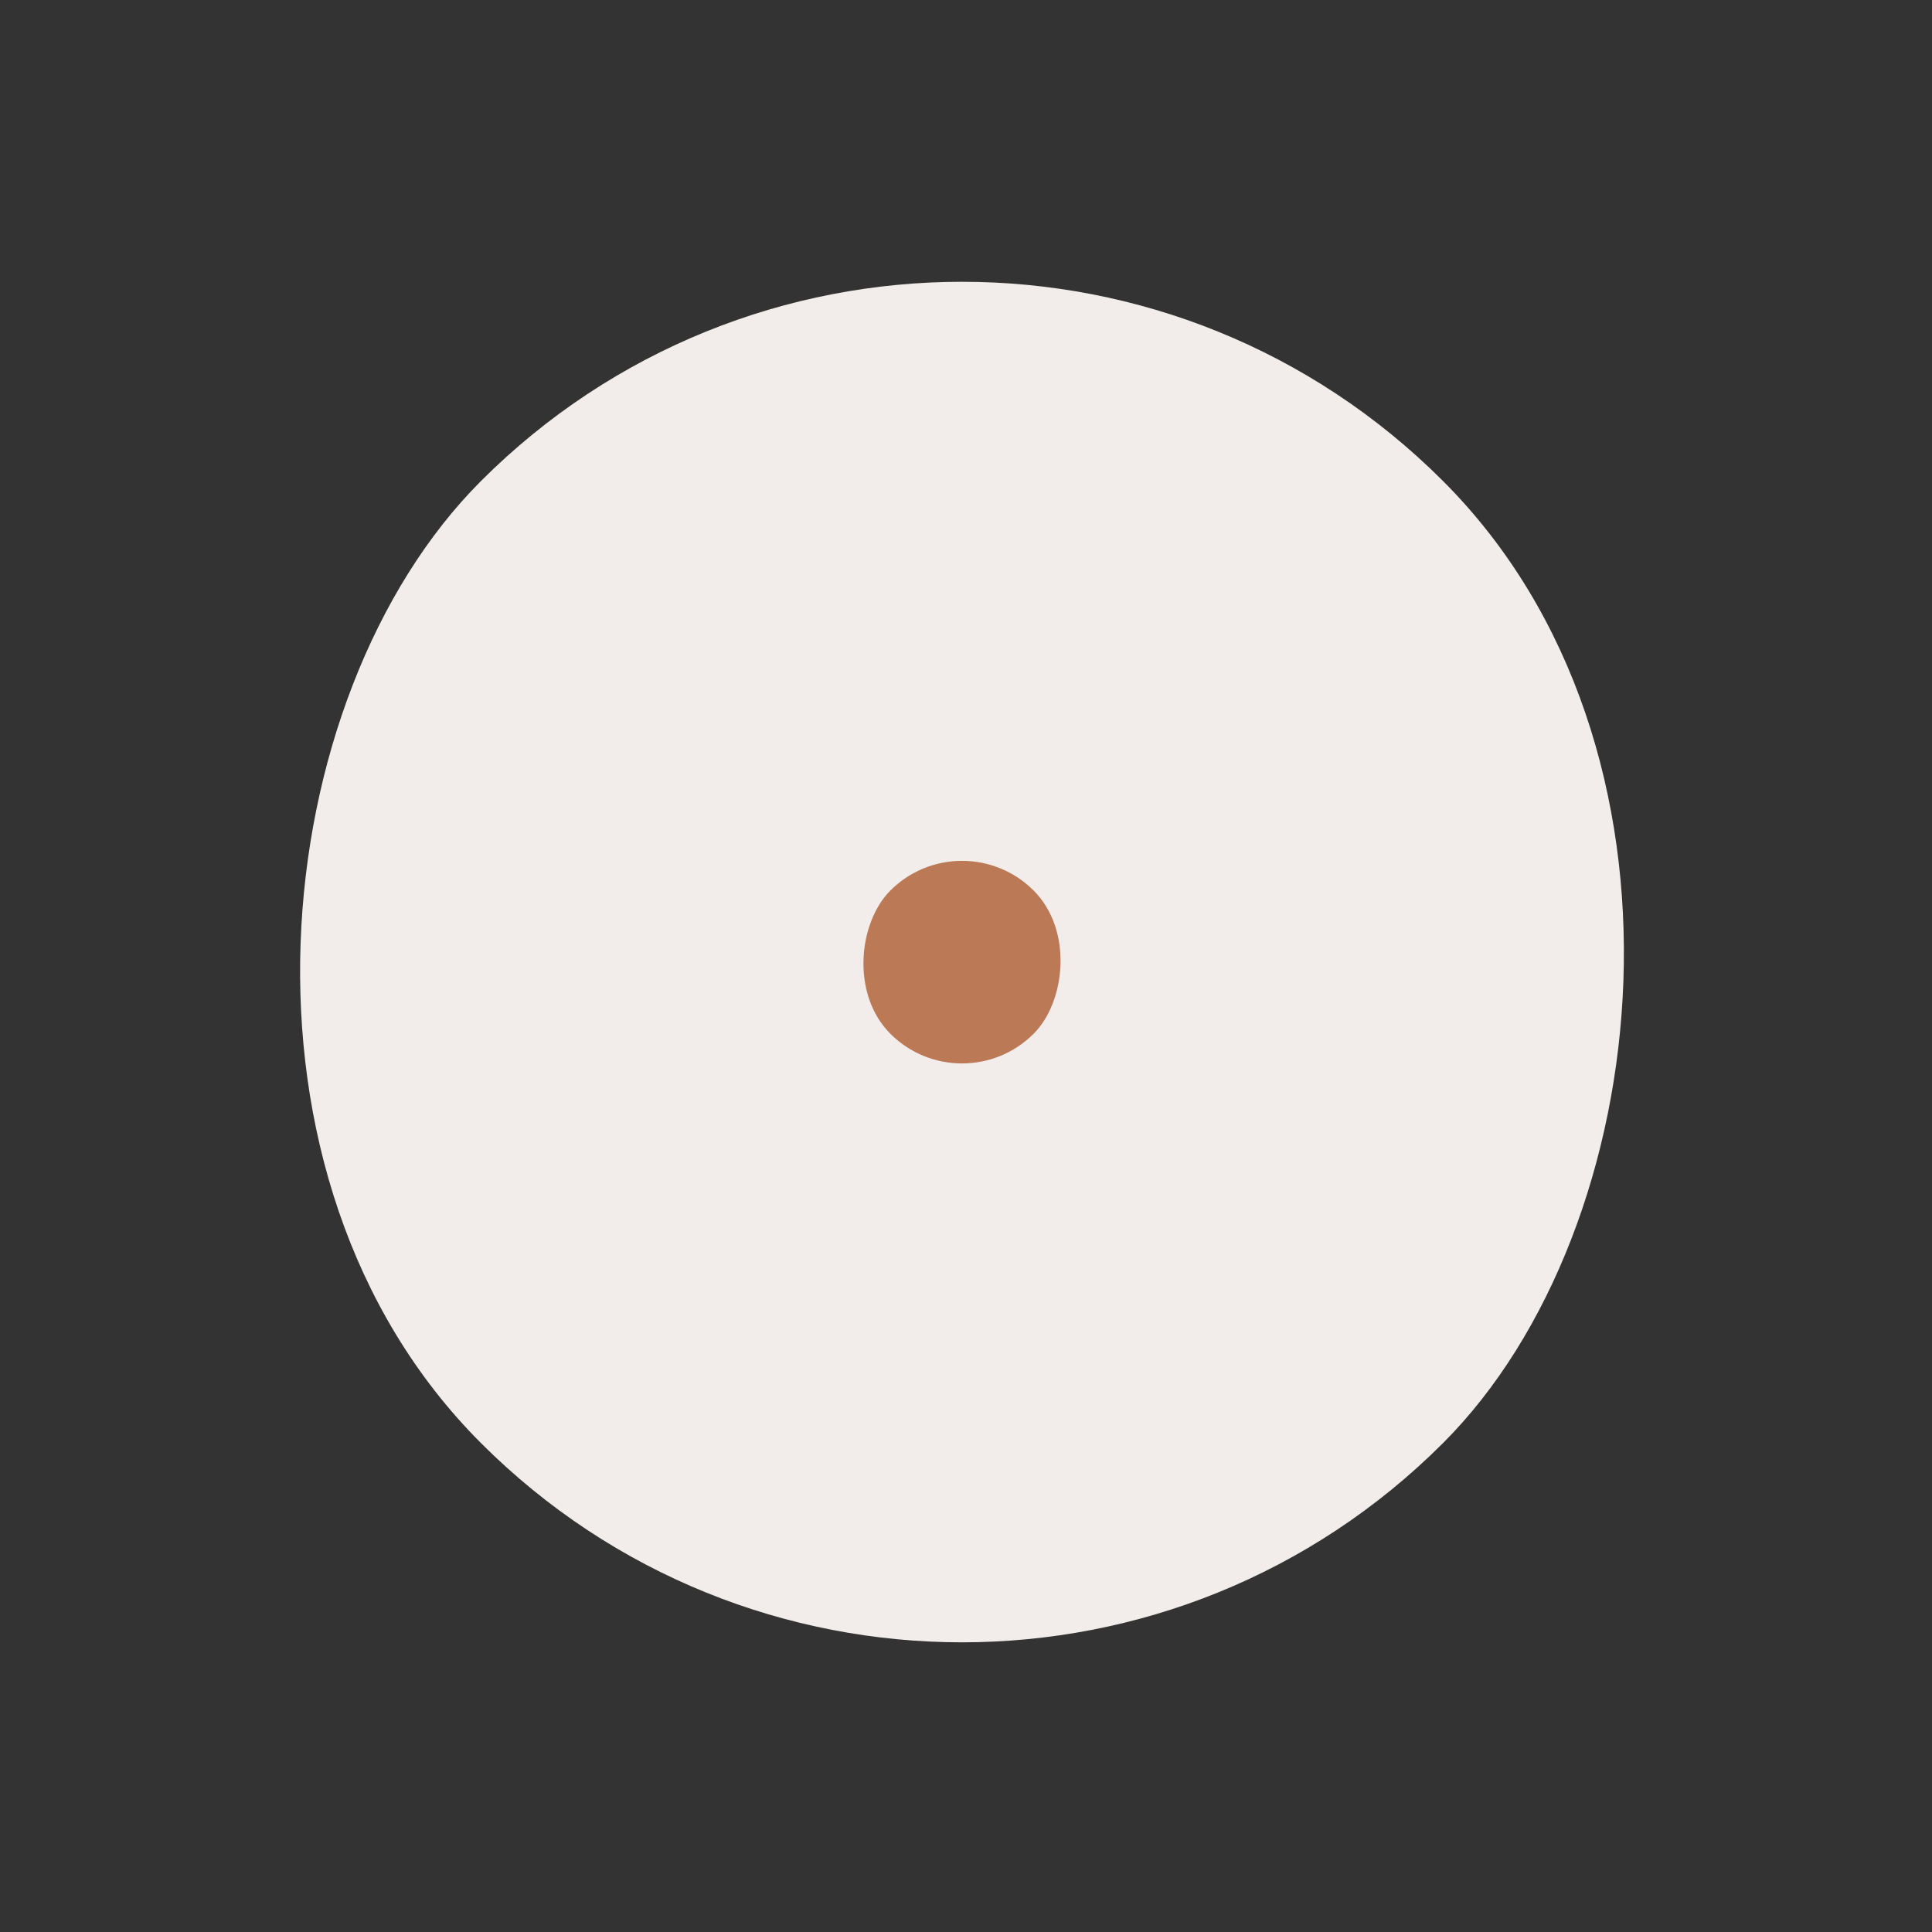 <?xml version="1.0" encoding="UTF-8"?> <svg xmlns="http://www.w3.org/2000/svg" width="14" height="14" viewBox="0 0 14 14" fill="none"><rect x="0" y="0" width="14" height="14" fill="#333333" stroke="none"/> <rect x="6.971" width="9.859" height="9.859" rx="4.93" transform="rotate(45 6.971 0)" fill="#F2EDEA"></rect> <rect x="6.971" y="5.934" width="1.468" height="1.468" rx="0.734" transform="rotate(45 6.971 5.934)" fill="#BB7956"></rect> </svg> 